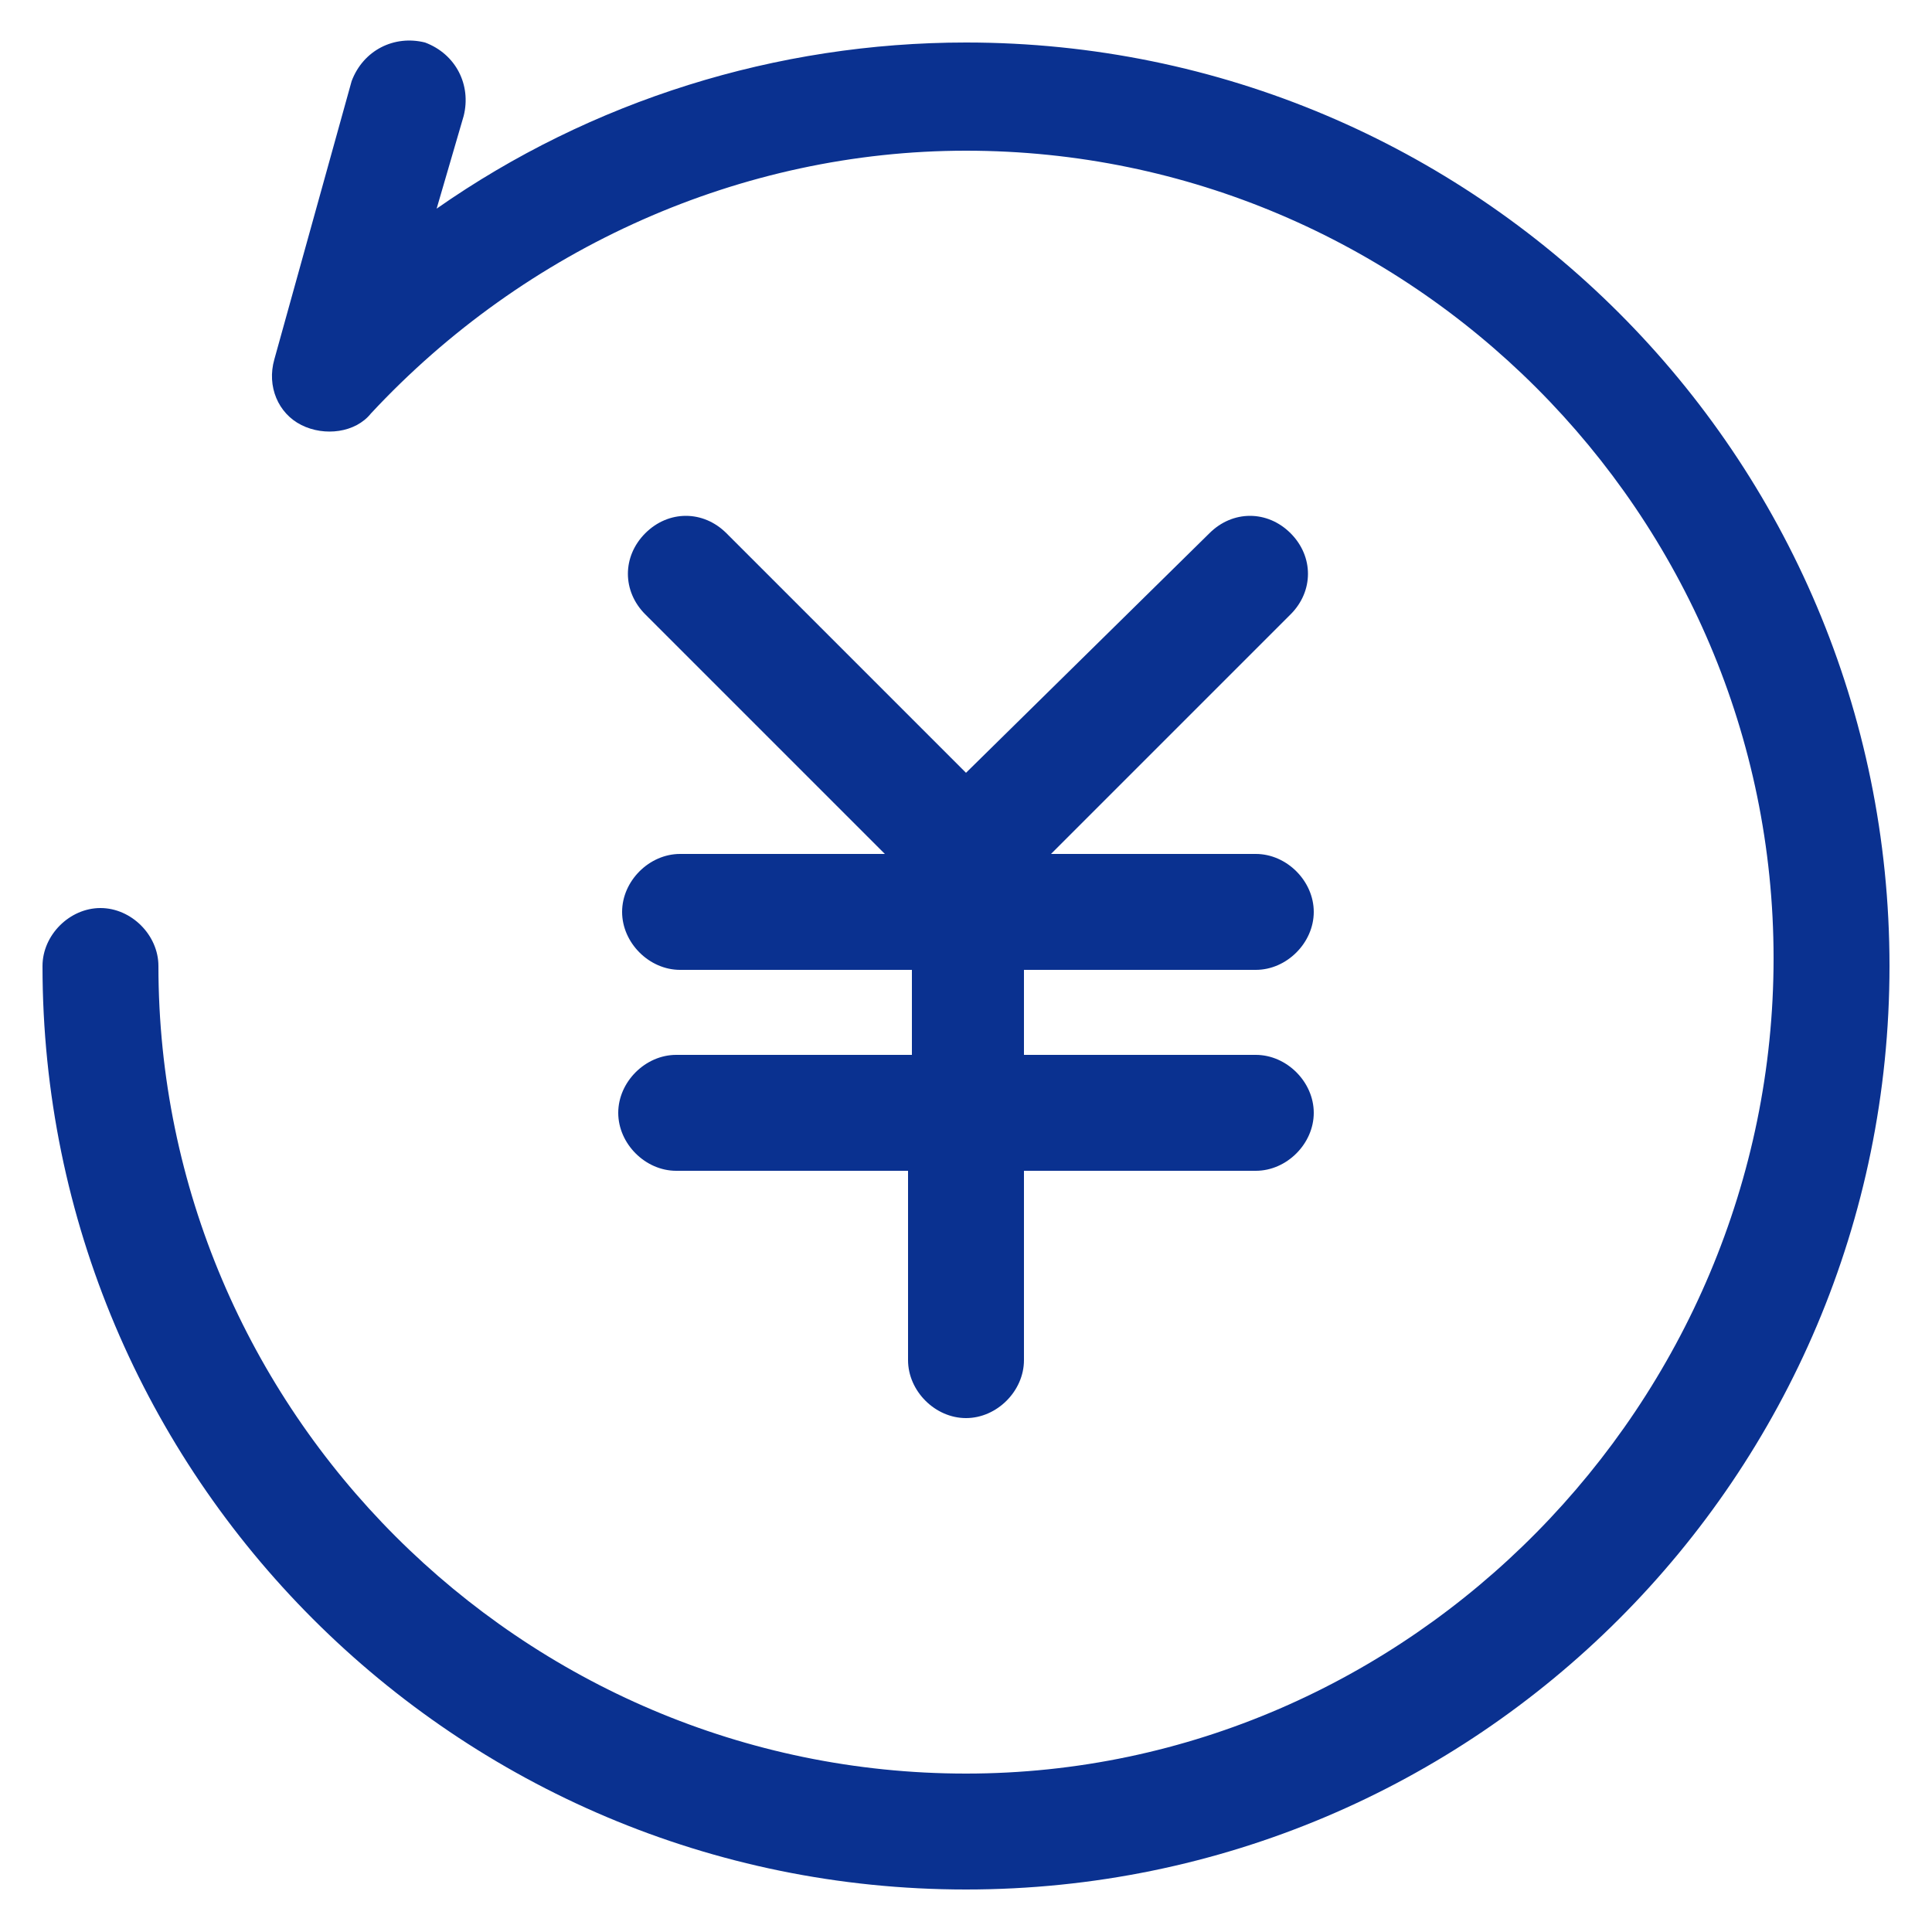 <svg xmlns="http://www.w3.org/2000/svg" width="28" height="28" viewBox="0 0 28 28" fill="none">
  <g clip-path="url(#clip0_1387_13343)">
    <path d="M9.8 15.288C9.352 15.288 8.96 15.68 8.96 16.128C8.96 16.576 9.352 16.968 9.8 16.968H13.16V19.712C13.16 20.16 13.552 20.552 14 20.552C14.448 20.552 14.84 20.16 14.84 19.712V16.968H18.2C18.648 16.968 19.04 16.576 19.04 16.128C19.04 15.68 18.648 15.288 18.2 15.288H14.84V14.056H18.2C18.648 14.056 19.04 13.664 19.04 13.216C19.04 12.768 18.648 12.376 18.2 12.376H15.232L18.704 8.904C19.04 8.568 19.04 8.064 18.704 7.728C18.368 7.392 17.864 7.392 17.528 7.728L14 11.2L10.528 7.728C10.192 7.392 9.688 7.392 9.352 7.728C9.016 8.064 9.016 8.568 9.352 8.904L12.824 12.376H9.856C9.408 12.376 9.016 12.768 9.016 13.216C9.016 13.664 9.408 14.056 9.856 14.056H13.216V15.288H9.8ZM14 0.616C11.256 0.616 8.568 1.456 6.328 3.024L6.72 1.68C6.832 1.232 6.608 0.784 6.16 0.616C5.712 0.504 5.264 0.728 5.096 1.176L3.976 5.208C3.864 5.6 4.032 5.992 4.368 6.16C4.704 6.328 5.152 6.272 5.376 5.992C7.616 3.584 10.752 2.184 14 2.184C20.44 2.184 25.704 7.448 25.704 13.888C25.704 20.328 20.44 25.704 14 25.704C7.56 25.704 2.296 20.44 2.296 14C2.296 13.552 1.904 13.16 1.456 13.16C1.008 13.16 0.616 13.552 0.616 14C0.616 21.392 6.608 27.384 14 27.384C21.392 27.384 27.384 21.392 27.384 14C27.384 6.608 21.392 0.616 14 0.616Z" fill="#0A3190"/>
  </g>
  <defs>
    <clipPath id="clip0_1387_13343">
      <rect width="28" height="28" fill="white"/>
    </clipPath>
  </defs>
</svg>